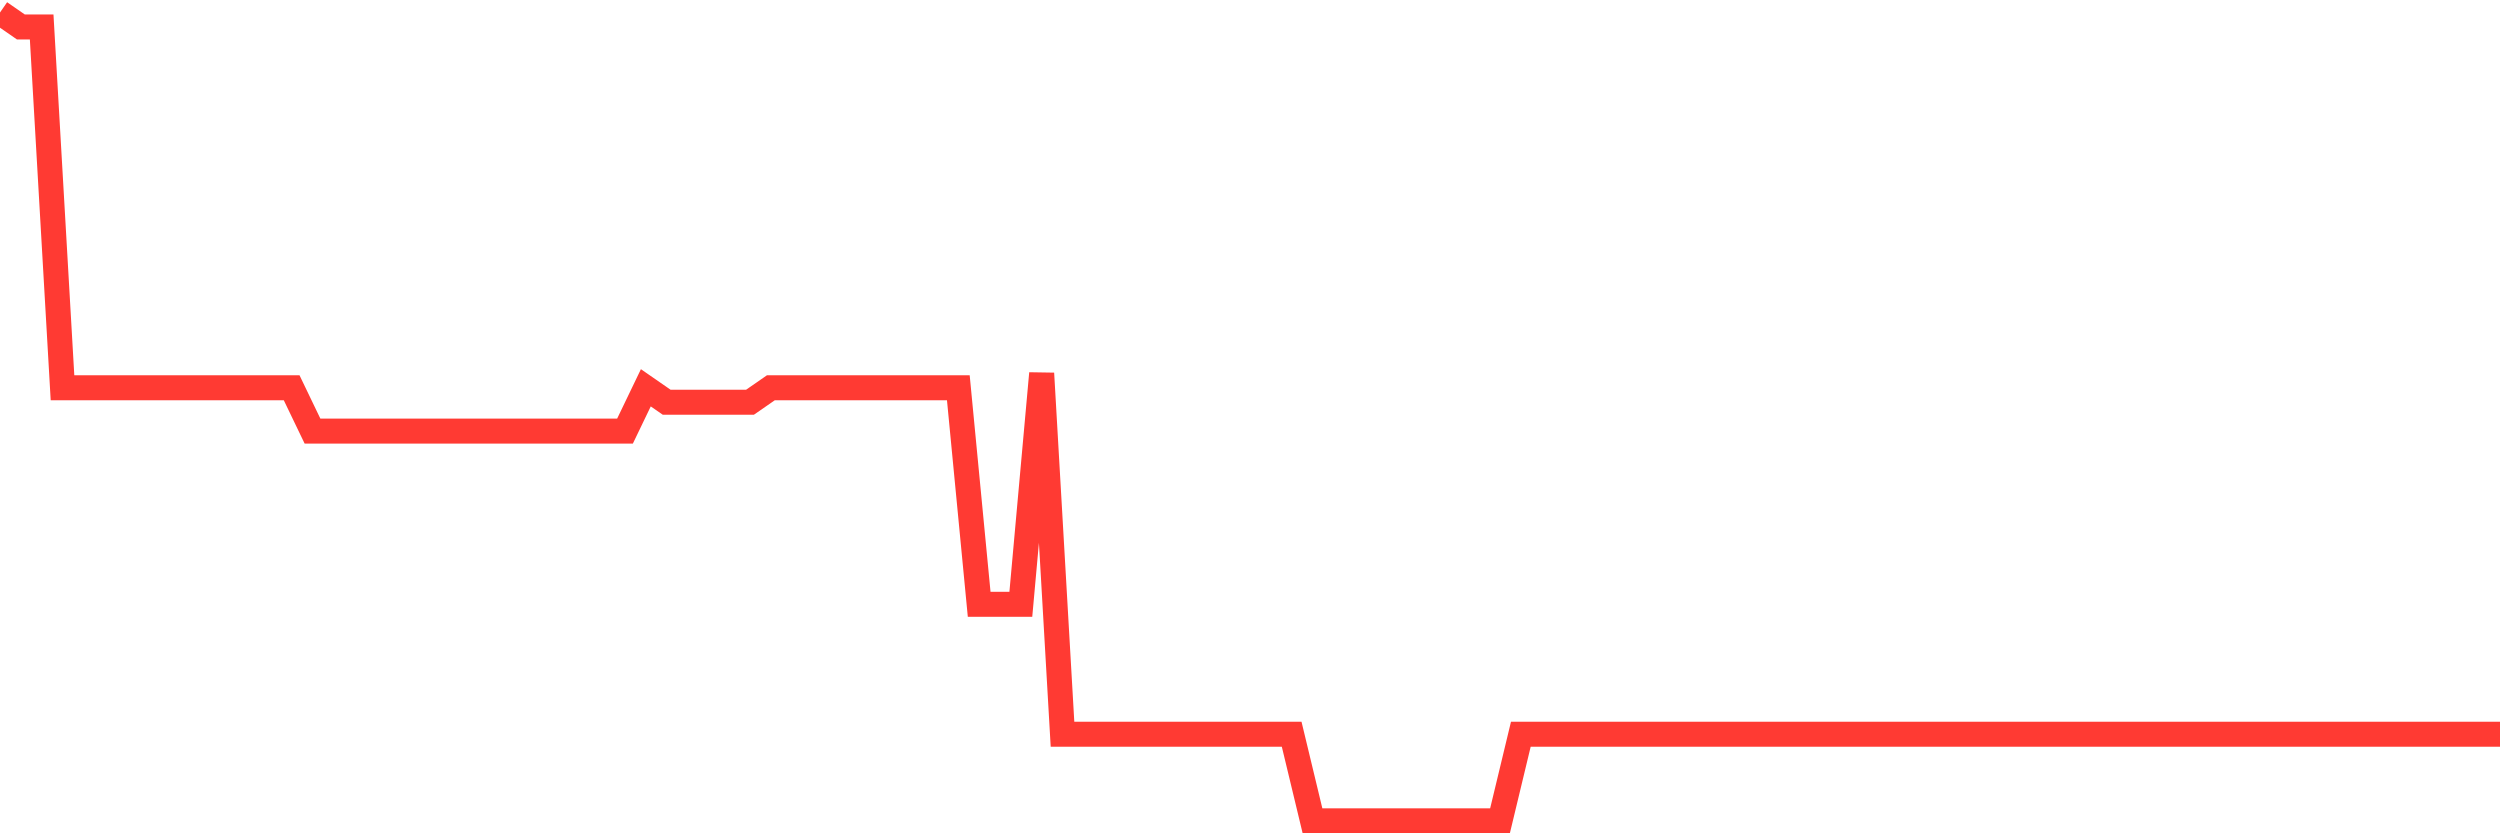 <svg
  xmlns="http://www.w3.org/2000/svg"
  xmlns:xlink="http://www.w3.org/1999/xlink"
  width="120"
  height="40"
  viewBox="0 0 120 40"
  preserveAspectRatio="none"
>
  <polyline
    points="0,0.6 1,1.293 2,1.293 3,18.614 4,18.614 5,18.614 6,18.614 7,18.614 8,18.614 9,18.614 10,18.614 11,18.614 12,18.614 13,18.614 14,18.614 15,20.693 16,20.693 17,20.693 18,20.693 19,20.693 20,20.693 21,20.693 22,20.693 23,20.693 24,20.693 25,20.693 26,20.693 27,20.693 28,20.693 29,20.693 30,20.693 31,18.614 32,19.307 33,19.307 34,19.307 35,19.307 36,19.307 37,18.614 38,18.614 39,18.614 40,18.614 41,18.614 42,18.614 43,18.614 44,18.614 45,18.614 46,18.614 47,29.007 48,29.007 49,29.007 50,17.921 51,35.243 52,35.243 53,35.243 54,35.243 55,35.243 56,35.243 57,35.243 58,35.243 59,35.243 60,35.243 61,35.243 62,35.243 63,39.4 64,39.4 65,39.4 66,39.4 67,39.4 68,39.4 69,39.4 70,39.4 71,39.4 72,39.4 73,35.243 74,35.243 75,35.243 76,35.243 77,35.243 78,35.243 79,35.243 80,35.243 81,35.243 82,35.243 83,35.243 84,35.243 85,35.243 86,35.243 87,35.243 88,35.243 89,35.243 90,35.243 91,35.243 92,35.243 93,35.243 94,35.243 95,35.243 96,35.243 97,35.243 98,35.243 99,35.243 100,35.243 101,35.243 102,35.243 103,35.243 104,35.243 105,35.243 106,35.243 107,35.243 108,35.243 109,35.243 110,35.243 111,35.243 112,35.243 113,35.243 114,35.243 115,35.243 116,35.243 117,35.243 118,35.243 119,35.243 120,35.243"
    fill="none"
    stroke="#ff3a33"
    stroke-width="1.2"
  >
  </polyline>
</svg>